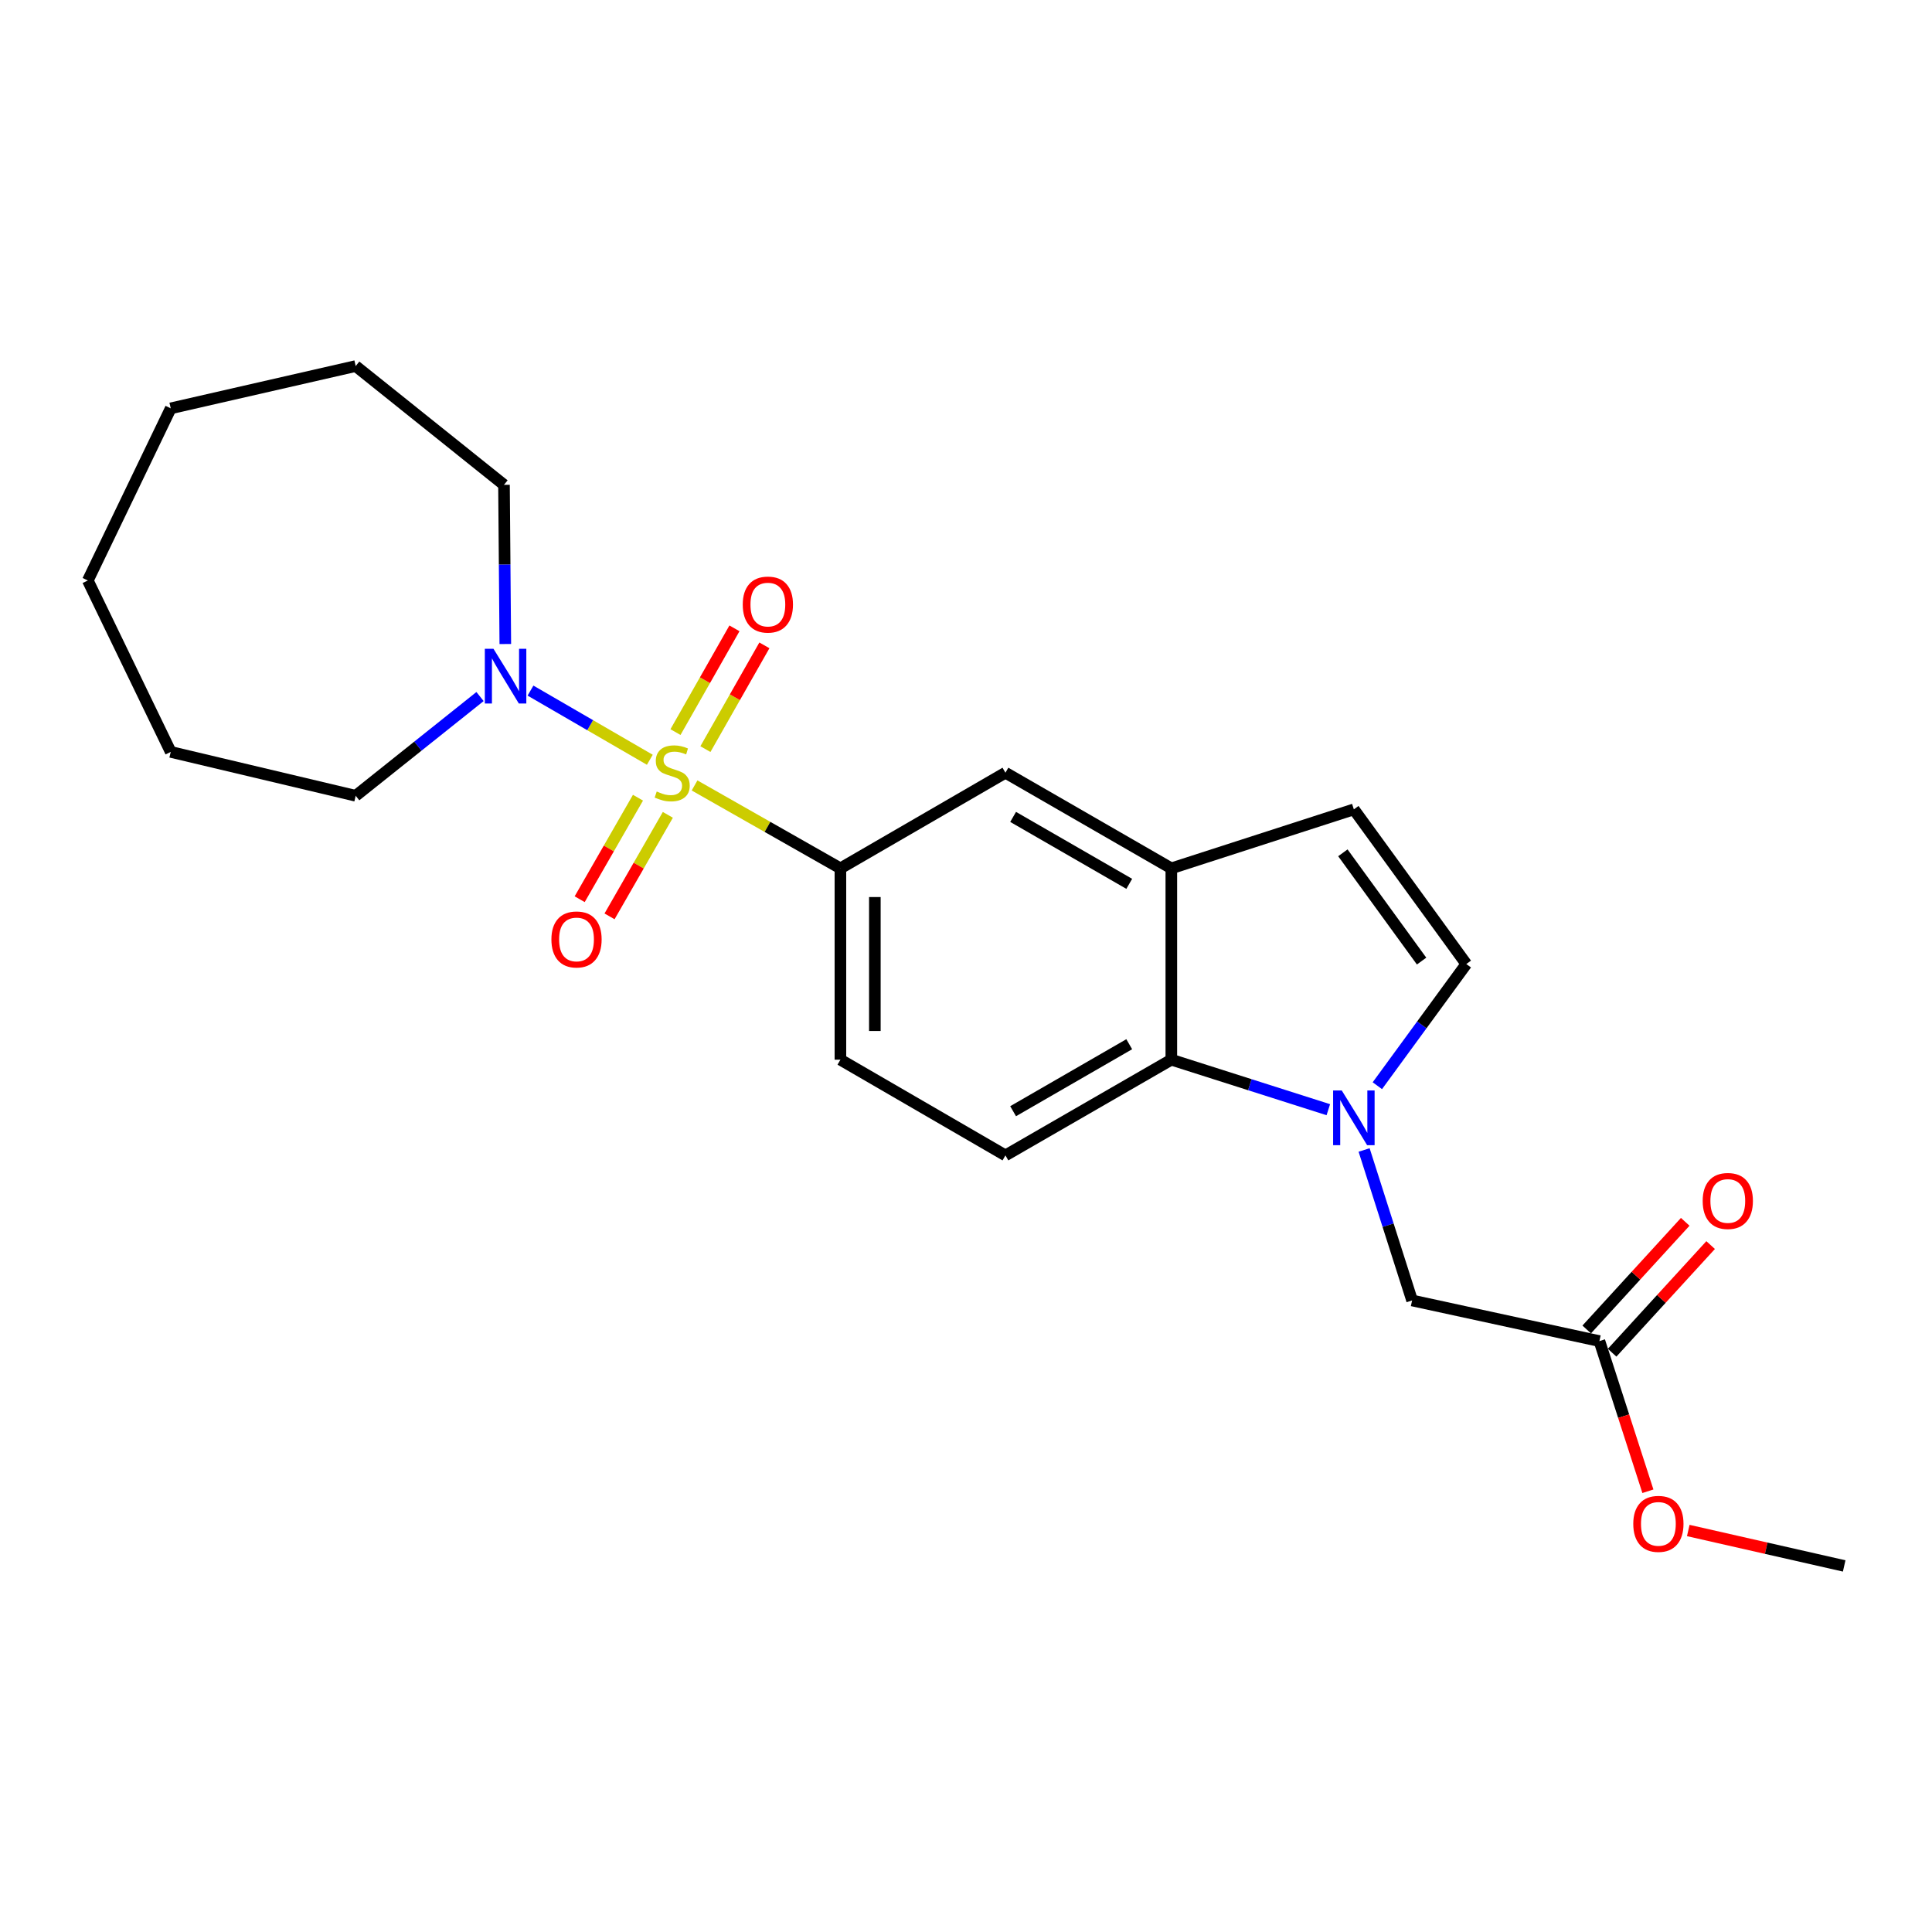 <?xml version='1.0' encoding='iso-8859-1'?>
<svg version='1.1' baseProfile='full'
              xmlns='http://www.w3.org/2000/svg'
                      xmlns:rdkit='http://www.rdkit.org/xml'
                      xmlns:xlink='http://www.w3.org/1999/xlink'
                  xml:space='preserve'
width='1000px' height='1000px' viewBox='0 0 1000 1000'>
<!-- END OF HEADER -->
<rect style='opacity:1.0;fill:#FFFFFF;stroke:none' width='1000' height='1000' x='0' y='0'> </rect>
<path class='bond-1' d='M 336.349,393.254 L 305.466,375.354' style='fill:none;fill-rule:evenodd;stroke:#CCCC00;stroke-width:6px;stroke-linecap:butt;stroke-linejoin:miter;stroke-opacity:1' />
<path class='bond-1' d='M 305.466,375.354 L 274.583,357.455' style='fill:none;fill-rule:evenodd;stroke:#0000FF;stroke-width:6px;stroke-linecap:butt;stroke-linejoin:miter;stroke-opacity:1' />
<path class='bond-2' d='M 359.504,406.545 L 397.251,428' style='fill:none;fill-rule:evenodd;stroke:#CCCC00;stroke-width:6px;stroke-linecap:butt;stroke-linejoin:miter;stroke-opacity:1' />
<path class='bond-2' d='M 397.251,428 L 434.997,449.455' style='fill:none;fill-rule:evenodd;stroke:#000000;stroke-width:6px;stroke-linecap:butt;stroke-linejoin:miter;stroke-opacity:1' />
<path class='bond-8' d='M 330.218,412.887 L 315.13,439.16' style='fill:none;fill-rule:evenodd;stroke:#CCCC00;stroke-width:6px;stroke-linecap:butt;stroke-linejoin:miter;stroke-opacity:1' />
<path class='bond-8' d='M 315.13,439.16 L 300.041,465.432' style='fill:none;fill-rule:evenodd;stroke:#FF0000;stroke-width:6px;stroke-linecap:butt;stroke-linejoin:miter;stroke-opacity:1' />
<path class='bond-8' d='M 345.676,421.765 L 330.587,448.037' style='fill:none;fill-rule:evenodd;stroke:#CCCC00;stroke-width:6px;stroke-linecap:butt;stroke-linejoin:miter;stroke-opacity:1' />
<path class='bond-8' d='M 330.587,448.037 L 315.499,474.309' style='fill:none;fill-rule:evenodd;stroke:#FF0000;stroke-width:6px;stroke-linecap:butt;stroke-linejoin:miter;stroke-opacity:1' />
<path class='bond-9' d='M 365.12,387.74 L 380.385,360.888' style='fill:none;fill-rule:evenodd;stroke:#CCCC00;stroke-width:6px;stroke-linecap:butt;stroke-linejoin:miter;stroke-opacity:1' />
<path class='bond-9' d='M 380.385,360.888 L 395.65,334.036' style='fill:none;fill-rule:evenodd;stroke:#FF0000;stroke-width:6px;stroke-linecap:butt;stroke-linejoin:miter;stroke-opacity:1' />
<path class='bond-9' d='M 349.624,378.93 L 364.889,352.078' style='fill:none;fill-rule:evenodd;stroke:#CCCC00;stroke-width:6px;stroke-linecap:butt;stroke-linejoin:miter;stroke-opacity:1' />
<path class='bond-9' d='M 364.889,352.078 L 380.154,325.227' style='fill:none;fill-rule:evenodd;stroke:#FF0000;stroke-width:6px;stroke-linecap:butt;stroke-linejoin:miter;stroke-opacity:1' />
<path class='bond-0' d='M 687.534,574.379 L 646.906,561.437' style='fill:none;fill-rule:evenodd;stroke:#0000FF;stroke-width:6px;stroke-linecap:butt;stroke-linejoin:miter;stroke-opacity:1' />
<path class='bond-0' d='M 646.906,561.437 L 606.278,548.495' style='fill:none;fill-rule:evenodd;stroke:#000000;stroke-width:6px;stroke-linecap:butt;stroke-linejoin:miter;stroke-opacity:1' />
<path class='bond-10' d='M 706.059,595.23 L 718.478,634.172' style='fill:none;fill-rule:evenodd;stroke:#0000FF;stroke-width:6px;stroke-linecap:butt;stroke-linejoin:miter;stroke-opacity:1' />
<path class='bond-10' d='M 718.478,634.172 L 730.897,673.113' style='fill:none;fill-rule:evenodd;stroke:#000000;stroke-width:6px;stroke-linecap:butt;stroke-linejoin:miter;stroke-opacity:1' />
<path class='bond-25' d='M 712.909,561.964 L 735.936,530.472' style='fill:none;fill-rule:evenodd;stroke:#0000FF;stroke-width:6px;stroke-linecap:butt;stroke-linejoin:miter;stroke-opacity:1' />
<path class='bond-25' d='M 735.936,530.472 L 758.962,498.98' style='fill:none;fill-rule:evenodd;stroke:#000000;stroke-width:6px;stroke-linecap:butt;stroke-linejoin:miter;stroke-opacity:1' />
<path class='bond-16' d='M 248.464,360.532 L 216.285,386.213' style='fill:none;fill-rule:evenodd;stroke:#0000FF;stroke-width:6px;stroke-linecap:butt;stroke-linejoin:miter;stroke-opacity:1' />
<path class='bond-16' d='M 216.285,386.213 L 184.106,411.893' style='fill:none;fill-rule:evenodd;stroke:#000000;stroke-width:6px;stroke-linecap:butt;stroke-linejoin:miter;stroke-opacity:1' />
<path class='bond-17' d='M 261.547,333.344 L 261.205,292.148' style='fill:none;fill-rule:evenodd;stroke:#0000FF;stroke-width:6px;stroke-linecap:butt;stroke-linejoin:miter;stroke-opacity:1' />
<path class='bond-17' d='M 261.205,292.148 L 260.864,250.951' style='fill:none;fill-rule:evenodd;stroke:#000000;stroke-width:6px;stroke-linecap:butt;stroke-linejoin:miter;stroke-opacity:1' />
<path class='bond-7' d='M 434.997,449.455 L 520.41,399.96' style='fill:none;fill-rule:evenodd;stroke:#000000;stroke-width:6px;stroke-linecap:butt;stroke-linejoin:miter;stroke-opacity:1' />
<path class='bond-13' d='M 434.997,449.455 L 434.997,548.495' style='fill:none;fill-rule:evenodd;stroke:#000000;stroke-width:6px;stroke-linecap:butt;stroke-linejoin:miter;stroke-opacity:1' />
<path class='bond-13' d='M 452.822,464.311 L 452.822,533.639' style='fill:none;fill-rule:evenodd;stroke:#000000;stroke-width:6px;stroke-linecap:butt;stroke-linejoin:miter;stroke-opacity:1' />
<path class='bond-3' d='M 606.278,548.495 L 520.41,598.029' style='fill:none;fill-rule:evenodd;stroke:#000000;stroke-width:6px;stroke-linecap:butt;stroke-linejoin:miter;stroke-opacity:1' />
<path class='bond-3' d='M 584.491,540.485 L 524.383,575.159' style='fill:none;fill-rule:evenodd;stroke:#000000;stroke-width:6px;stroke-linecap:butt;stroke-linejoin:miter;stroke-opacity:1' />
<path class='bond-23' d='M 606.278,548.495 L 606.278,449.455' style='fill:none;fill-rule:evenodd;stroke:#000000;stroke-width:6px;stroke-linecap:butt;stroke-linejoin:miter;stroke-opacity:1' />
<path class='bond-4' d='M 606.278,449.455 L 520.41,399.96' style='fill:none;fill-rule:evenodd;stroke:#000000;stroke-width:6px;stroke-linecap:butt;stroke-linejoin:miter;stroke-opacity:1' />
<path class='bond-4' d='M 584.497,457.475 L 524.389,422.828' style='fill:none;fill-rule:evenodd;stroke:#000000;stroke-width:6px;stroke-linecap:butt;stroke-linejoin:miter;stroke-opacity:1' />
<path class='bond-6' d='M 606.278,449.455 L 700.753,418.925' style='fill:none;fill-rule:evenodd;stroke:#000000;stroke-width:6px;stroke-linecap:butt;stroke-linejoin:miter;stroke-opacity:1' />
<path class='bond-5' d='M 758.962,498.98 L 700.753,418.925' style='fill:none;fill-rule:evenodd;stroke:#000000;stroke-width:6px;stroke-linecap:butt;stroke-linejoin:miter;stroke-opacity:1' />
<path class='bond-5' d='M 735.814,497.455 L 695.067,441.416' style='fill:none;fill-rule:evenodd;stroke:#000000;stroke-width:6px;stroke-linecap:butt;stroke-linejoin:miter;stroke-opacity:1' />
<path class='bond-12' d='M 730.897,673.113 L 827.857,694.147' style='fill:none;fill-rule:evenodd;stroke:#000000;stroke-width:6px;stroke-linecap:butt;stroke-linejoin:miter;stroke-opacity:1' />
<path class='bond-11' d='M 520.41,598.029 L 434.997,548.495' style='fill:none;fill-rule:evenodd;stroke:#000000;stroke-width:6px;stroke-linecap:butt;stroke-linejoin:miter;stroke-opacity:1' />
<path class='bond-14' d='M 834.432,700.164 L 859.926,672.307' style='fill:none;fill-rule:evenodd;stroke:#000000;stroke-width:6px;stroke-linecap:butt;stroke-linejoin:miter;stroke-opacity:1' />
<path class='bond-14' d='M 859.926,672.307 L 885.42,644.45' style='fill:none;fill-rule:evenodd;stroke:#FF0000;stroke-width:6px;stroke-linecap:butt;stroke-linejoin:miter;stroke-opacity:1' />
<path class='bond-14' d='M 821.282,688.13 L 846.776,660.273' style='fill:none;fill-rule:evenodd;stroke:#000000;stroke-width:6px;stroke-linecap:butt;stroke-linejoin:miter;stroke-opacity:1' />
<path class='bond-14' d='M 846.776,660.273 L 872.27,632.416' style='fill:none;fill-rule:evenodd;stroke:#FF0000;stroke-width:6px;stroke-linecap:butt;stroke-linejoin:miter;stroke-opacity:1' />
<path class='bond-15' d='M 827.857,694.147 L 840.405,733.008' style='fill:none;fill-rule:evenodd;stroke:#000000;stroke-width:6px;stroke-linecap:butt;stroke-linejoin:miter;stroke-opacity:1' />
<path class='bond-15' d='M 840.405,733.008 L 852.952,771.868' style='fill:none;fill-rule:evenodd;stroke:#FF0000;stroke-width:6px;stroke-linecap:butt;stroke-linejoin:miter;stroke-opacity:1' />
<path class='bond-18' d='M 873.843,792.186 L 914.194,801.356' style='fill:none;fill-rule:evenodd;stroke:#FF0000;stroke-width:6px;stroke-linecap:butt;stroke-linejoin:miter;stroke-opacity:1' />
<path class='bond-18' d='M 914.194,801.356 L 954.545,810.527' style='fill:none;fill-rule:evenodd;stroke:#000000;stroke-width:6px;stroke-linecap:butt;stroke-linejoin:miter;stroke-opacity:1' />
<path class='bond-19' d='M 184.106,411.893 L 88.374,389.186' style='fill:none;fill-rule:evenodd;stroke:#000000;stroke-width:6px;stroke-linecap:butt;stroke-linejoin:miter;stroke-opacity:1' />
<path class='bond-20' d='M 260.864,250.951 L 184.106,189.473' style='fill:none;fill-rule:evenodd;stroke:#000000;stroke-width:6px;stroke-linecap:butt;stroke-linejoin:miter;stroke-opacity:1' />
<path class='bond-22' d='M 88.374,389.186 L 45.455,300.465' style='fill:none;fill-rule:evenodd;stroke:#000000;stroke-width:6px;stroke-linecap:butt;stroke-linejoin:miter;stroke-opacity:1' />
<path class='bond-21' d='M 184.106,189.473 L 88.374,211.359' style='fill:none;fill-rule:evenodd;stroke:#000000;stroke-width:6px;stroke-linecap:butt;stroke-linejoin:miter;stroke-opacity:1' />
<path class='bond-24' d='M 88.374,211.359 L 45.455,300.465' style='fill:none;fill-rule:evenodd;stroke:#000000;stroke-width:6px;stroke-linecap:butt;stroke-linejoin:miter;stroke-opacity:1' />
<path  class='atom-0' d='M 339.92 409.68
Q 340.24 409.8, 341.56 410.36
Q 342.88 410.92, 344.32 411.28
Q 345.8 411.6, 347.24 411.6
Q 349.92 411.6, 351.48 410.32
Q 353.04 409, 353.04 406.72
Q 353.04 405.16, 352.24 404.2
Q 351.48 403.24, 350.28 402.72
Q 349.08 402.2, 347.08 401.6
Q 344.56 400.84, 343.04 400.12
Q 341.56 399.4, 340.48 397.88
Q 339.44 396.36, 339.44 393.8
Q 339.44 390.24, 341.84 388.04
Q 344.28 385.84, 349.08 385.84
Q 352.36 385.84, 356.08 387.4
L 355.16 390.48
Q 351.76 389.08, 349.2 389.08
Q 346.44 389.08, 344.92 390.24
Q 343.4 391.36, 343.44 393.32
Q 343.44 394.84, 344.2 395.76
Q 345 396.68, 346.12 397.2
Q 347.28 397.72, 349.2 398.32
Q 351.76 399.12, 353.28 399.92
Q 354.8 400.72, 355.88 402.36
Q 357 403.96, 357 406.72
Q 357 410.64, 354.36 412.76
Q 351.76 414.84, 347.4 414.84
Q 344.88 414.84, 342.96 414.28
Q 341.08 413.76, 338.84 412.84
L 339.92 409.68
' fill='#CCCC00'/>
<path  class='atom-1' d='M 694.493 564.43
L 703.773 579.43
Q 704.693 580.91, 706.173 583.59
Q 707.653 586.27, 707.733 586.43
L 707.733 564.43
L 711.493 564.43
L 711.493 592.75
L 707.613 592.75
L 697.653 576.35
Q 696.493 574.43, 695.253 572.23
Q 694.053 570.03, 693.693 569.35
L 693.693 592.75
L 690.013 592.75
L 690.013 564.43
L 694.493 564.43
' fill='#0000FF'/>
<path  class='atom-2' d='M 255.425 335.82
L 264.705 350.82
Q 265.625 352.3, 267.105 354.98
Q 268.585 357.66, 268.665 357.82
L 268.665 335.82
L 272.425 335.82
L 272.425 364.14
L 268.545 364.14
L 258.585 347.74
Q 257.425 345.82, 256.185 343.62
Q 254.985 341.42, 254.625 340.74
L 254.625 364.14
L 250.945 364.14
L 250.945 335.82
L 255.425 335.82
' fill='#0000FF'/>
<path  class='atom-9' d='M 285.406 486.255
Q 285.406 479.455, 288.766 475.655
Q 292.126 471.855, 298.406 471.855
Q 304.686 471.855, 308.046 475.655
Q 311.406 479.455, 311.406 486.255
Q 311.406 493.135, 308.006 497.055
Q 304.606 500.935, 298.406 500.935
Q 292.166 500.935, 288.766 497.055
Q 285.406 493.175, 285.406 486.255
M 298.406 497.735
Q 302.726 497.735, 305.046 494.855
Q 307.406 491.935, 307.406 486.255
Q 307.406 480.695, 305.046 477.895
Q 302.726 475.055, 298.406 475.055
Q 294.086 475.055, 291.726 477.855
Q 289.406 480.655, 289.406 486.255
Q 289.406 491.975, 291.726 494.855
Q 294.086 497.735, 298.406 497.735
' fill='#FF0000'/>
<path  class='atom-10' d='M 384.445 312.924
Q 384.445 306.124, 387.805 302.324
Q 391.165 298.524, 397.445 298.524
Q 403.725 298.524, 407.085 302.324
Q 410.445 306.124, 410.445 312.924
Q 410.445 319.804, 407.045 323.724
Q 403.645 327.604, 397.445 327.604
Q 391.205 327.604, 387.805 323.724
Q 384.445 319.844, 384.445 312.924
M 397.445 324.404
Q 401.765 324.404, 404.085 321.524
Q 406.445 318.604, 406.445 312.924
Q 406.445 307.364, 404.085 304.564
Q 401.765 301.724, 397.445 301.724
Q 393.125 301.724, 390.765 304.524
Q 388.445 307.324, 388.445 312.924
Q 388.445 318.644, 390.765 321.524
Q 393.125 324.404, 397.445 324.404
' fill='#FF0000'/>
<path  class='atom-15' d='M 881.306 621.619
Q 881.306 614.819, 884.666 611.019
Q 888.026 607.219, 894.306 607.219
Q 900.586 607.219, 903.946 611.019
Q 907.306 614.819, 907.306 621.619
Q 907.306 628.499, 903.906 632.419
Q 900.506 636.299, 894.306 636.299
Q 888.066 636.299, 884.666 632.419
Q 881.306 628.539, 881.306 621.619
M 894.306 633.099
Q 898.626 633.099, 900.946 630.219
Q 903.306 627.299, 903.306 621.619
Q 903.306 616.059, 900.946 613.259
Q 898.626 610.419, 894.306 610.419
Q 889.986 610.419, 887.626 613.219
Q 885.306 616.019, 885.306 621.619
Q 885.306 627.339, 887.626 630.219
Q 889.986 633.099, 894.306 633.099
' fill='#FF0000'/>
<path  class='atom-16' d='M 845.378 788.751
Q 845.378 781.951, 848.738 778.151
Q 852.098 774.351, 858.378 774.351
Q 864.658 774.351, 868.018 778.151
Q 871.378 781.951, 871.378 788.751
Q 871.378 795.631, 867.978 799.551
Q 864.578 803.431, 858.378 803.431
Q 852.138 803.431, 848.738 799.551
Q 845.378 795.671, 845.378 788.751
M 858.378 800.231
Q 862.698 800.231, 865.018 797.351
Q 867.378 794.431, 867.378 788.751
Q 867.378 783.191, 865.018 780.391
Q 862.698 777.551, 858.378 777.551
Q 854.058 777.551, 851.698 780.351
Q 849.378 783.151, 849.378 788.751
Q 849.378 794.471, 851.698 797.351
Q 854.058 800.231, 858.378 800.231
' fill='#FF0000'/>
</svg>

